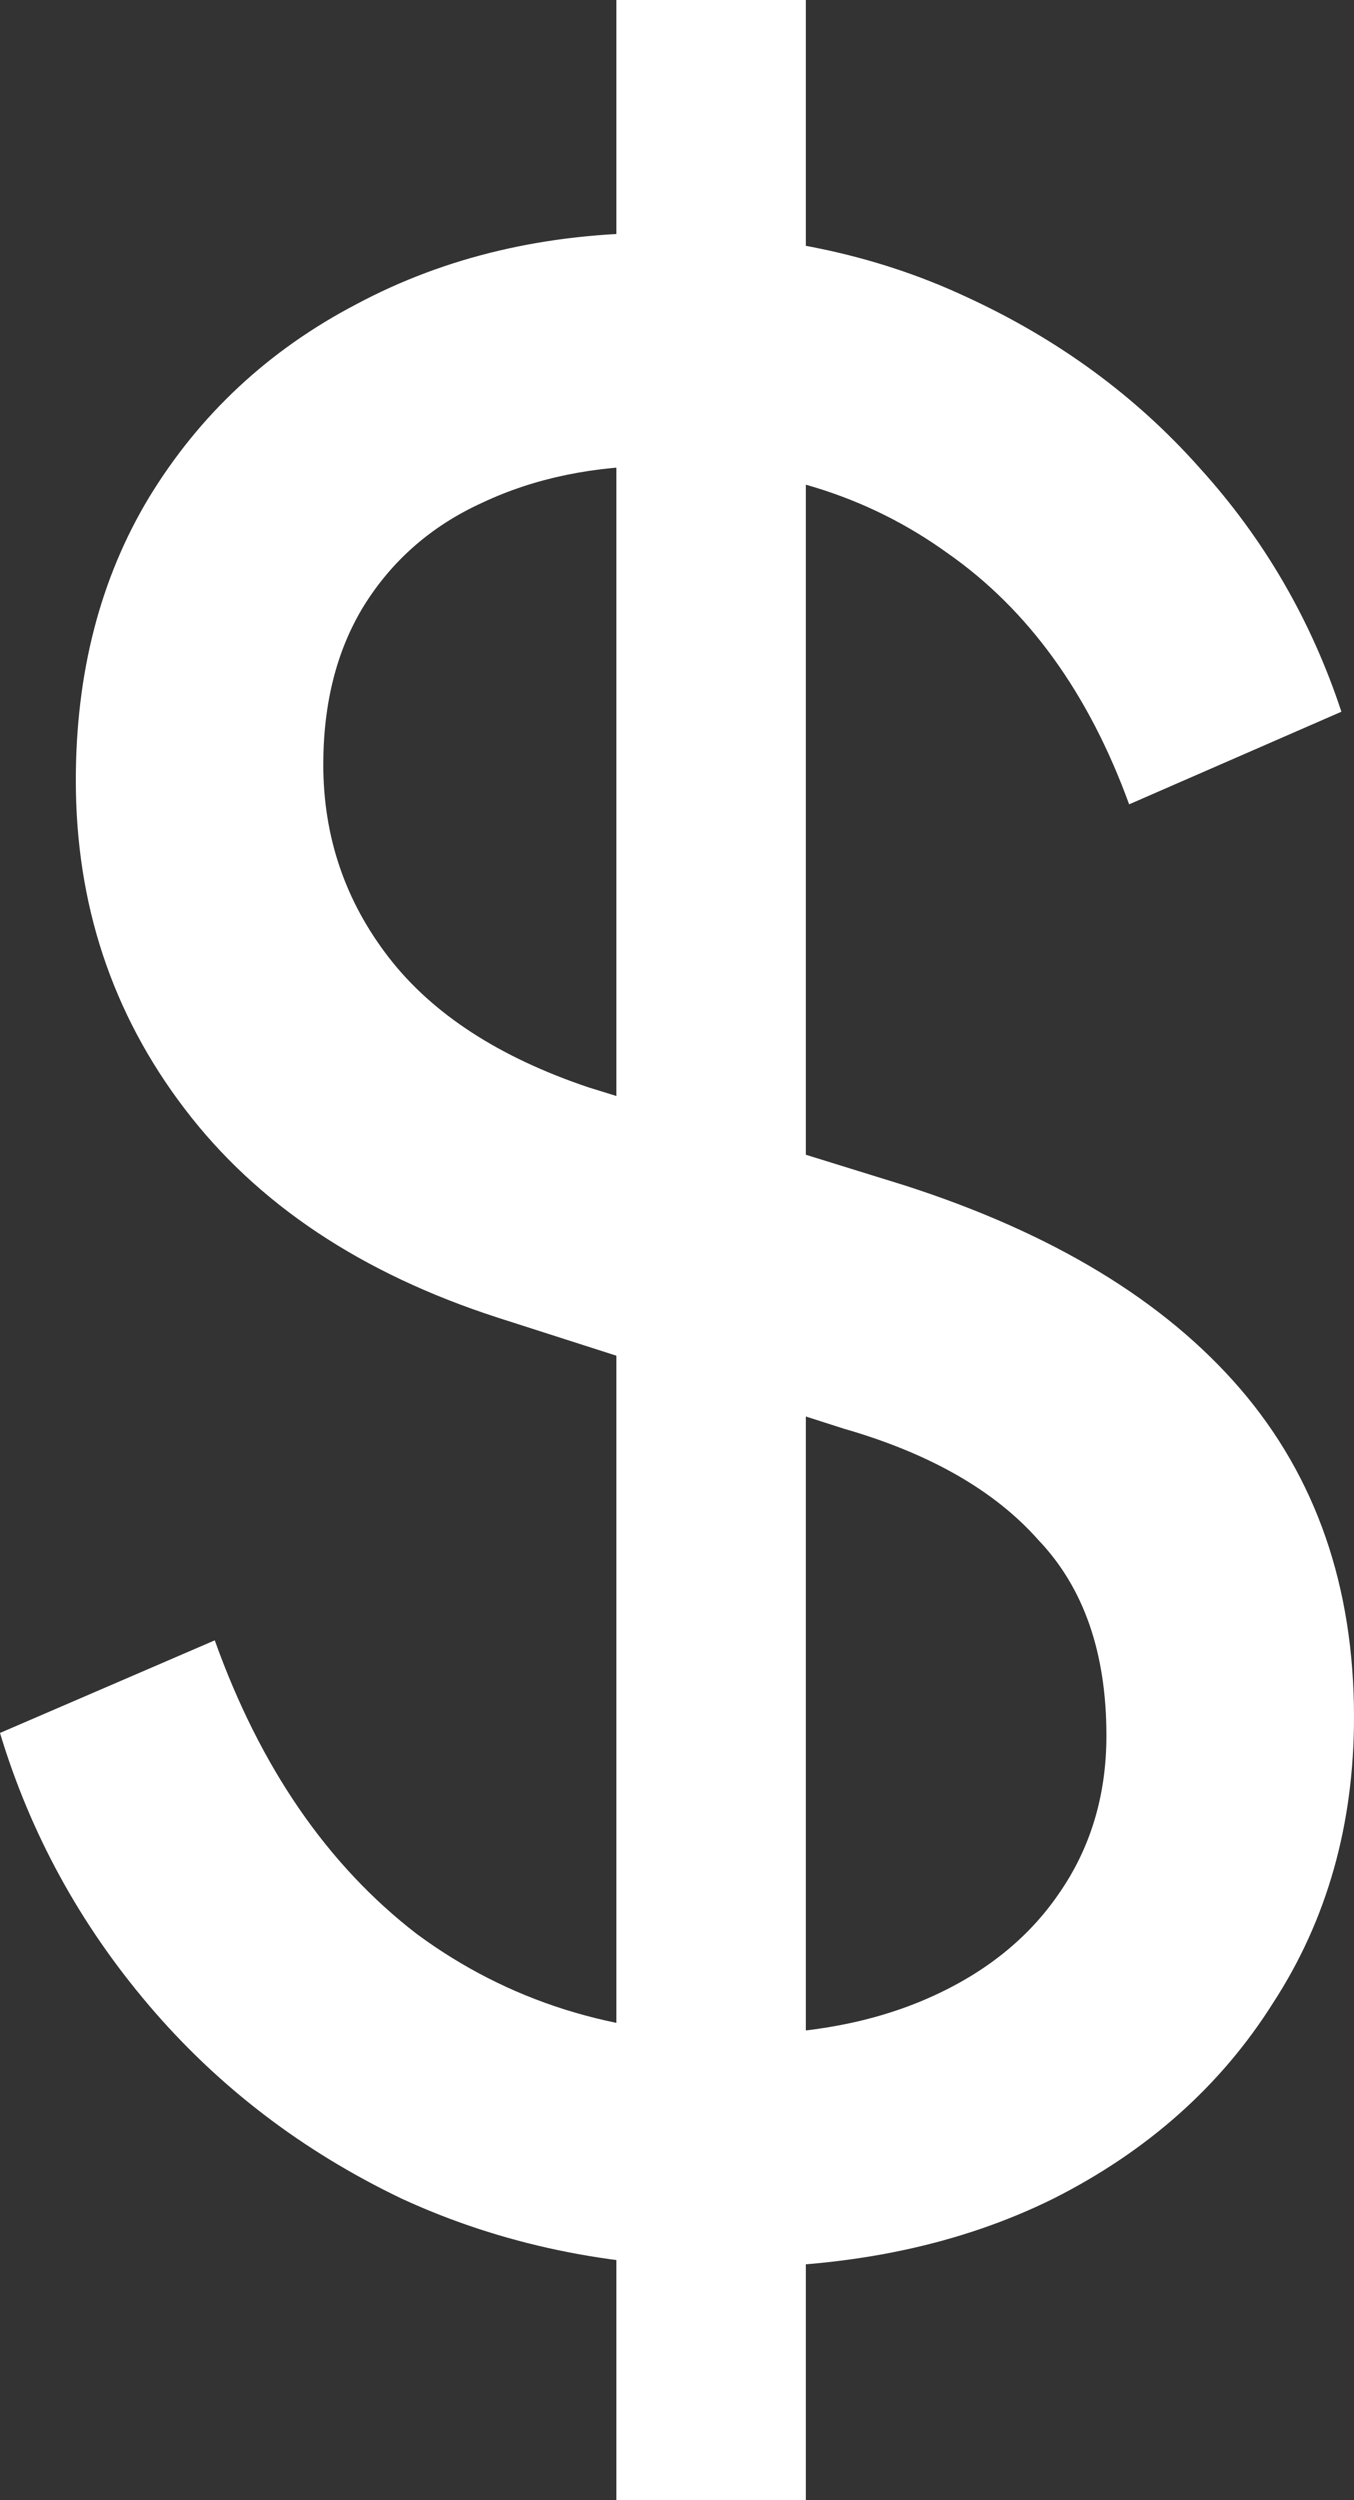 <svg xmlns="http://www.w3.org/2000/svg" width="13" height="24" viewBox="0 0 13 24" fill="none"><rect x="0" y="0" width="13" height="24" fill="#333333" stroke="none"/><path d="M7.009 21.765C5.861 21.765 4.81 21.545 3.856 21.105C2.902 20.648 2.094 20.03 1.431 19.251C0.768 18.472 0.291 17.6 0 16.635L2.062 15.746C2.498 16.965 3.145 17.905 4.002 18.565C4.875 19.209 5.894 19.53 7.058 19.53C7.769 19.53 8.392 19.412 8.925 19.175C9.459 18.938 9.871 18.607 10.162 18.184C10.47 17.744 10.623 17.236 10.623 16.66C10.623 15.864 10.405 15.238 9.968 14.781C9.548 14.307 8.925 13.951 8.101 13.714L4.778 12.648C3.468 12.224 2.466 11.556 1.771 10.641C1.075 9.727 0.728 8.677 0.728 7.492C0.728 6.459 0.962 5.553 1.431 4.775C1.916 3.979 2.579 3.361 3.42 2.921C4.277 2.463 5.247 2.235 6.33 2.235C7.414 2.235 8.392 2.438 9.265 2.844C10.154 3.251 10.906 3.801 11.521 4.495C12.135 5.172 12.588 5.951 12.879 6.832L10.841 7.721C10.453 6.654 9.871 5.85 9.095 5.308C8.319 4.749 7.405 4.47 6.354 4.47C5.708 4.47 5.134 4.588 4.632 4.825C4.147 5.045 3.767 5.376 3.493 5.816C3.234 6.239 3.104 6.747 3.104 7.34C3.104 8.034 3.315 8.652 3.735 9.194C4.155 9.735 4.794 10.15 5.651 10.438L8.683 11.378C10.106 11.835 11.181 12.487 11.909 13.333C12.636 14.18 13 15.23 13 16.483C13 17.515 12.741 18.43 12.224 19.225C11.723 20.021 11.019 20.648 10.114 21.105C9.225 21.545 8.19 21.765 7.009 21.765ZM5.918 24V0H7.737V24H5.918Z" fill="white"></path></svg>